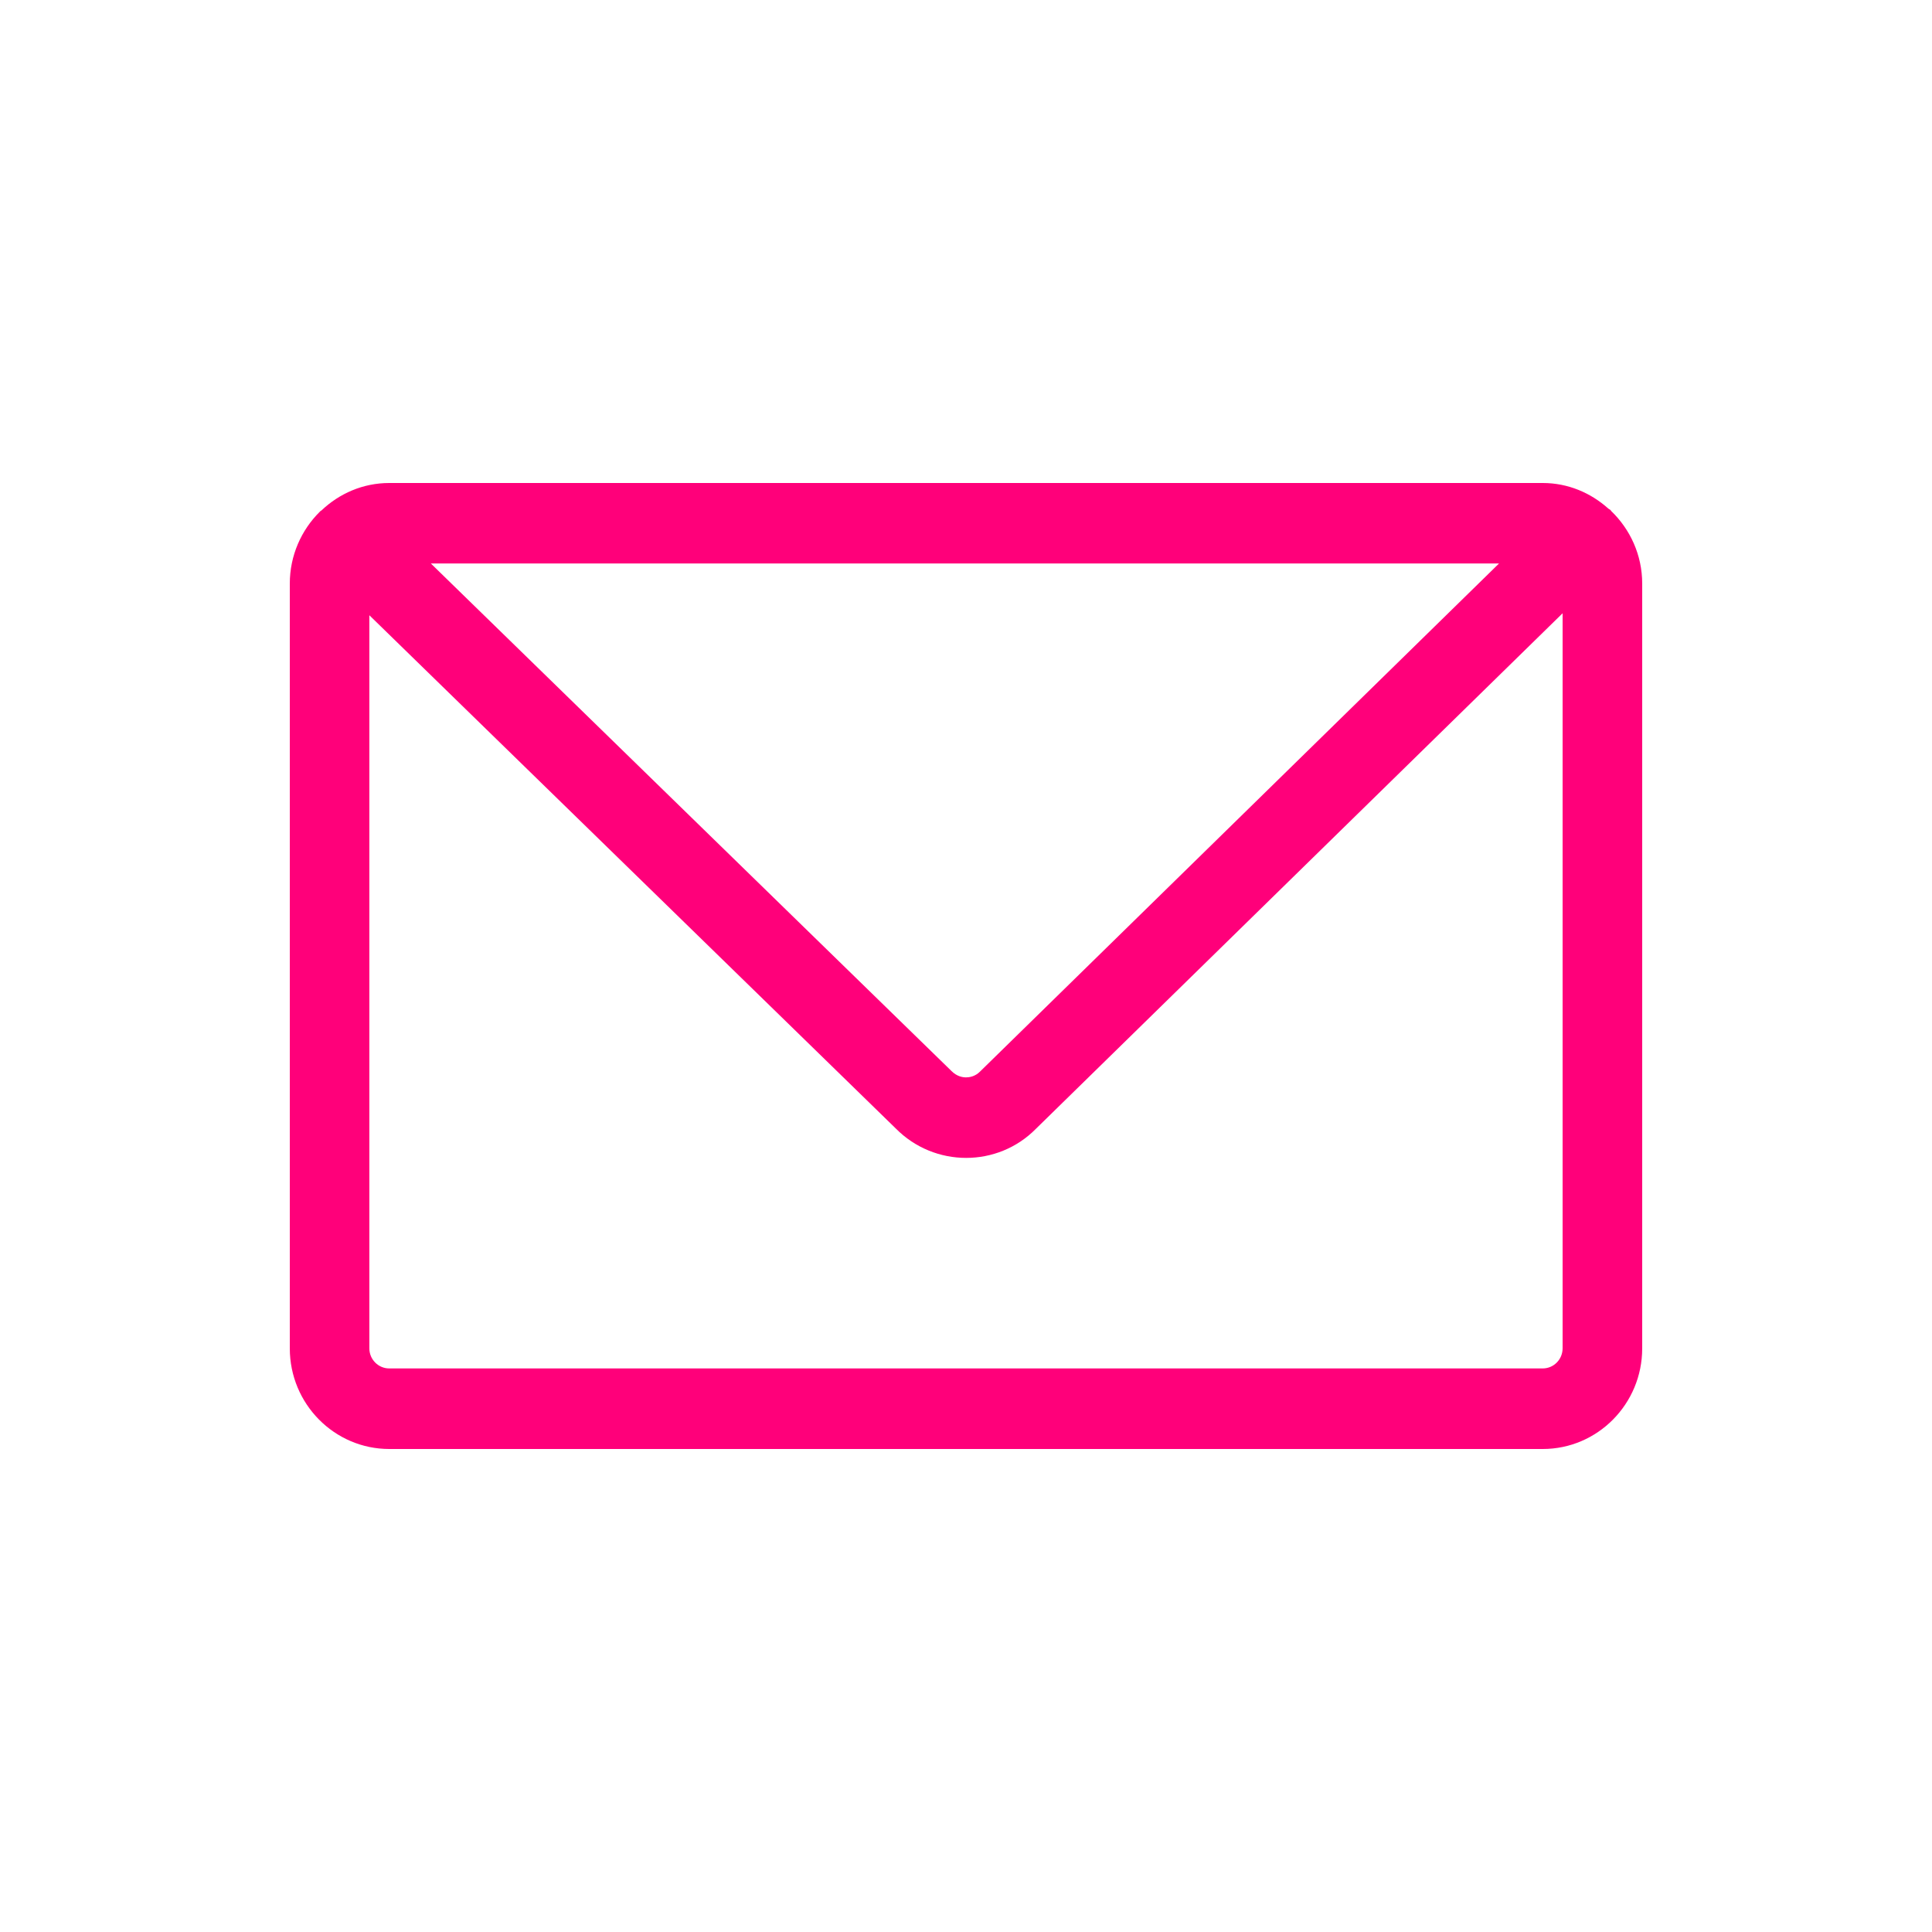 <svg xmlns="http://www.w3.org/2000/svg" width="40" height="40" viewBox="0 0 40 40">
    <g fill="none" fill-rule="evenodd">
        <g>
            <g>
                <g>
                    <g>
                        <g>
                            <g>
                                <g>
                                    <path d="M0 0H40V40H0z" transform="translate(-809 -3856) translate(140 3734) translate(449 21) translate(130 101) translate(90)"/>
                                    <path d="M5 5H35V35H5z" transform="translate(-809 -3856) translate(140 3734) translate(449 21) translate(130 101) translate(90)"/>
                                    <path fill="#FF007A" d="M31.941 10c.524 0 .997.205 1.36.532.015.012.033.017.046.031l.008.014c.395.38.645.912.645 1.506v15.834C34 29.066 33.077 30 31.941 30H8.06C6.923 30 6 29.066 6 27.917V12.083c0-.582.239-1.109.62-1.487l.007-.008c.008-.01.02-.012.03-.021.367-.349.858-.567 1.402-.567H31.94zm.412 2.696L21.446 23.372c-.395.4-.918.601-1.443.601-.528 0-1.056-.203-1.458-.61L7.647 12.738v15.178c0 .23.185.416.412.416H31.94c.227 0 .412-.186.412-.416V12.696zm-1.318-1.03H8.92l10.779 10.508c.116.117.239.132.302.132s.186-.015.29-.121l10.745-10.519z" transform="translate(-809 -3856) translate(140 3734) translate(449 21) translate(130 101) translate(90)"/>
                                </g>
                            </g>
                        </g>
                    </g>
                </g>
            </g>
        </g>
    </g>
</svg>
